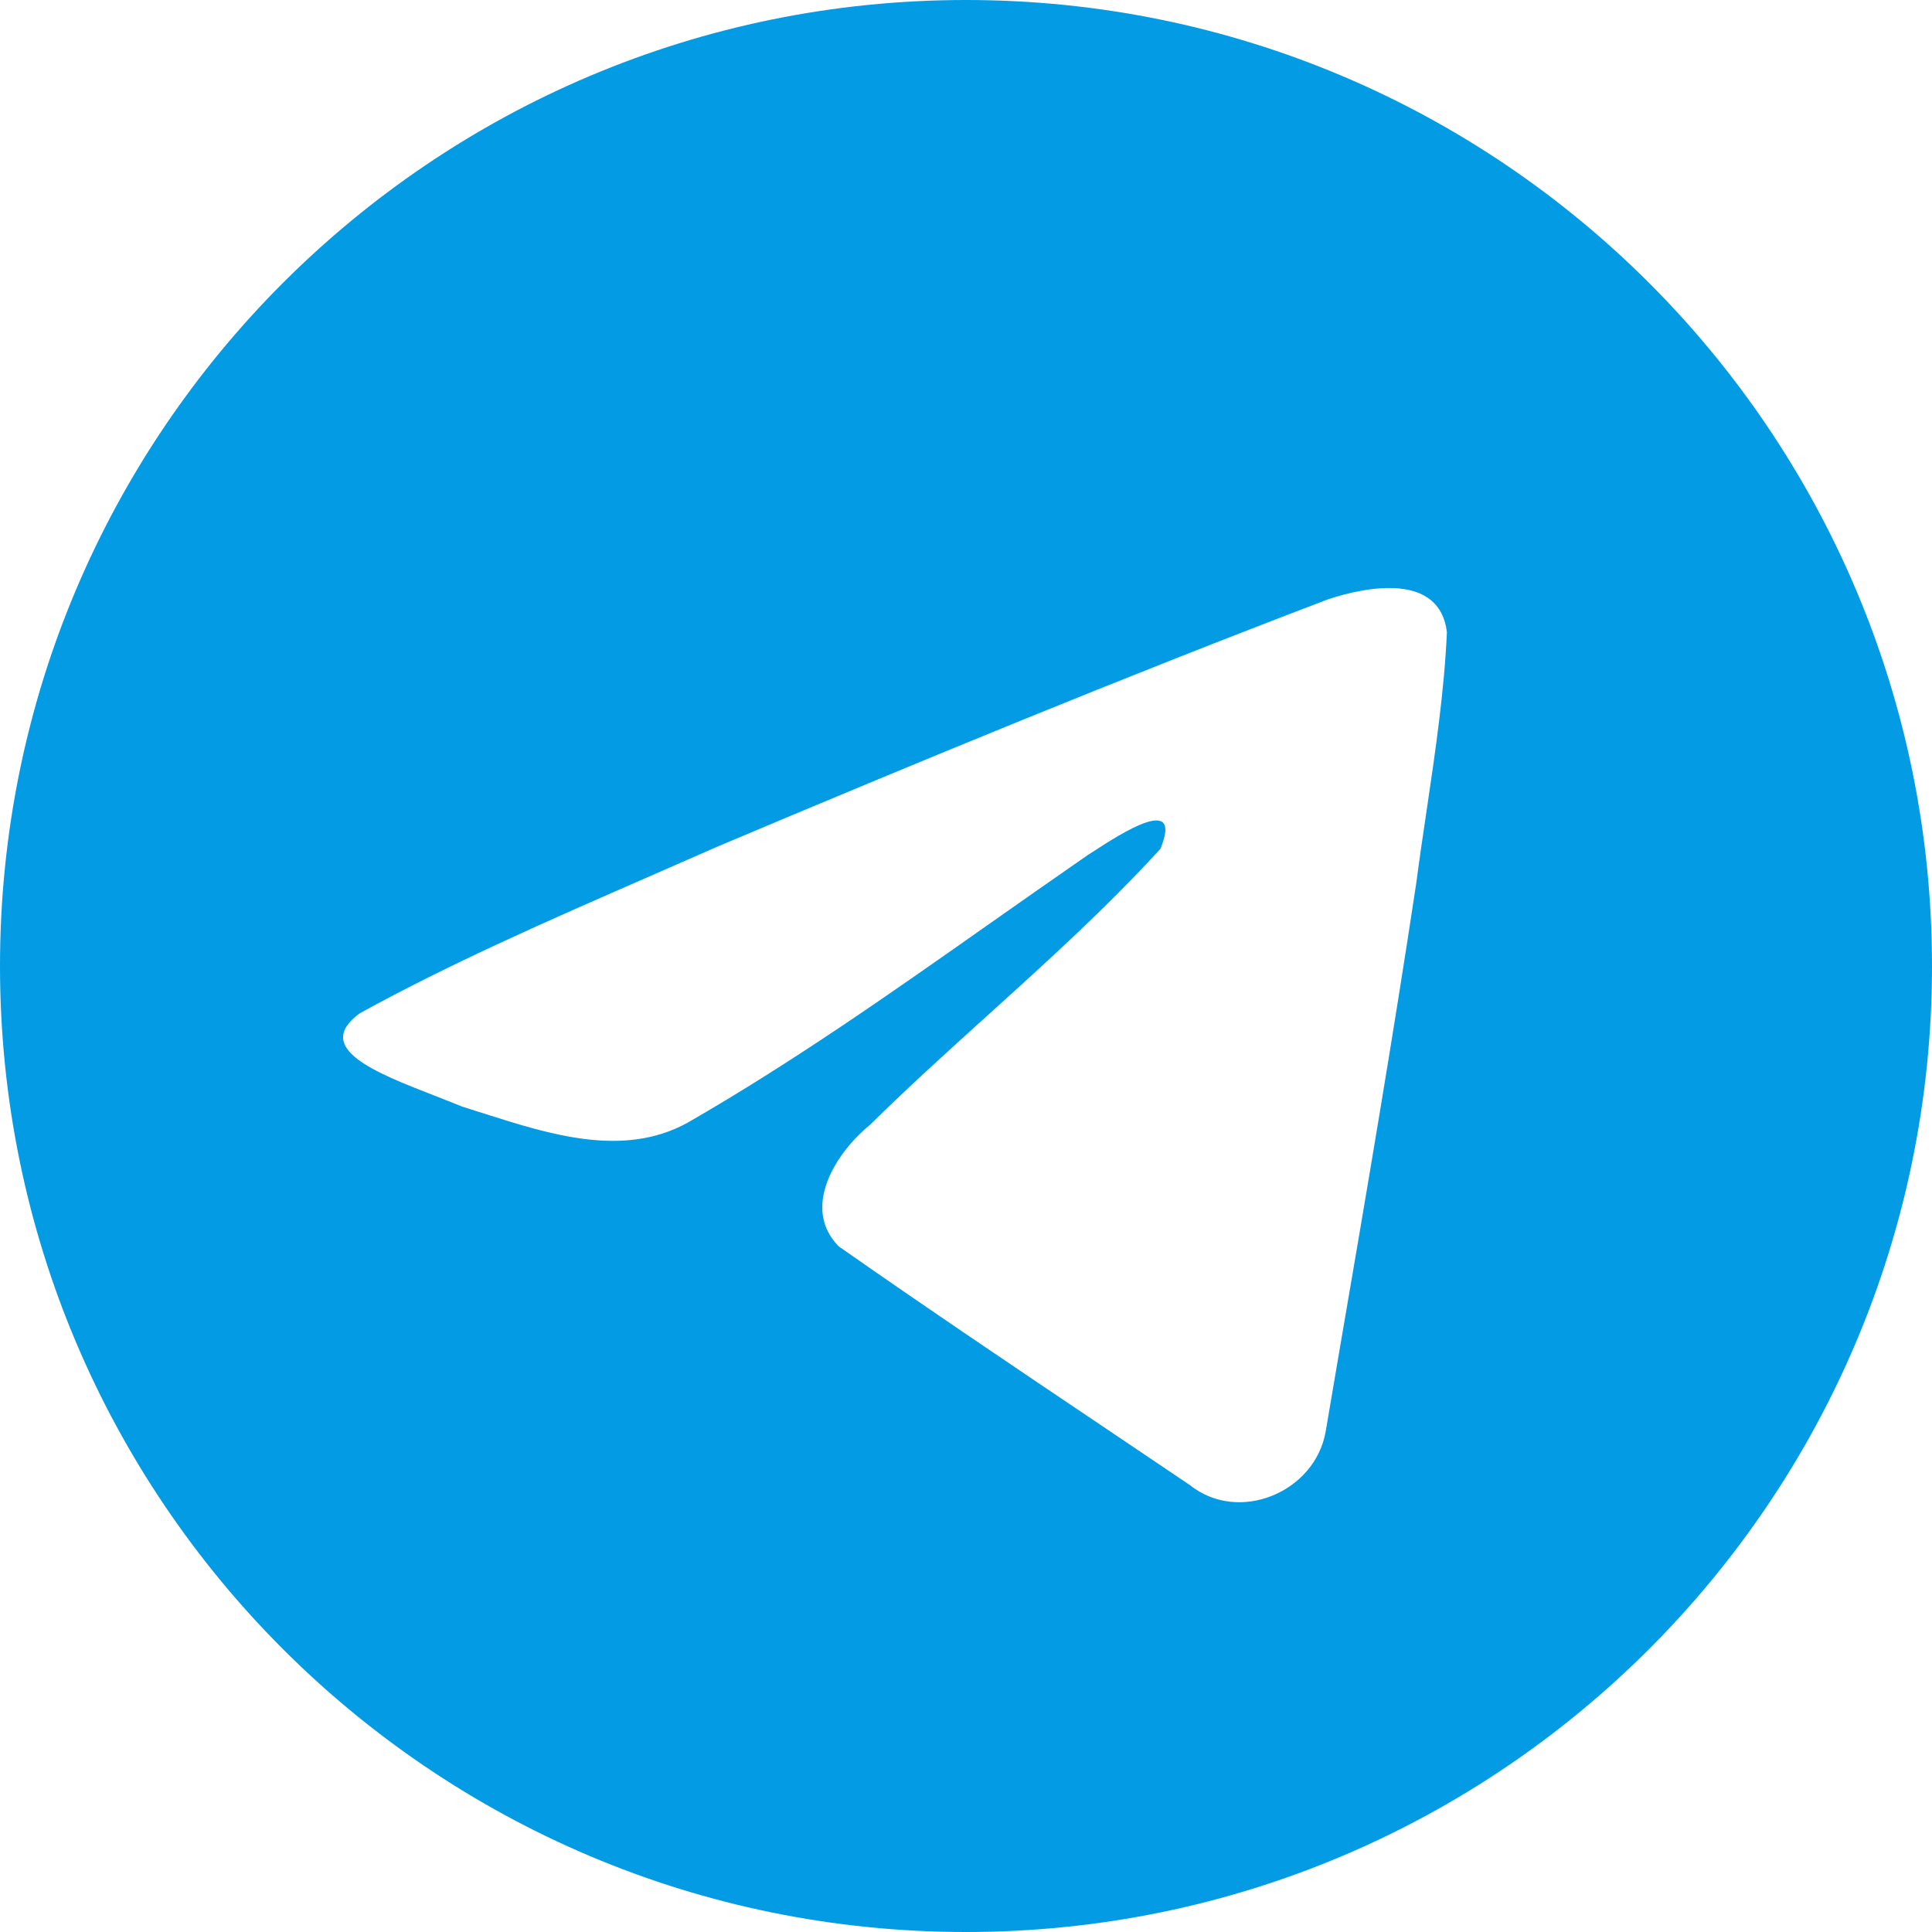 <?xml version="1.0" encoding="UTF-8"?> <svg xmlns="http://www.w3.org/2000/svg" width="25" height="25" viewBox="0 0 25 25" fill="none"><path fill-rule="evenodd" clip-rule="evenodd" d="M25 12.5C25 19.404 19.404 25 12.5 25C5.596 25 0 19.404 0 12.5C0 5.596 5.596 0 12.5 0C19.404 0 25 5.596 25 12.5ZM8.371 11.355C7.119 11.902 5.832 12.464 4.655 13.112L4.655 13.112C4.041 13.562 4.858 13.88 5.624 14.178C5.745 14.226 5.866 14.272 5.979 14.319C6.073 14.348 6.169 14.379 6.266 14.41C7.118 14.681 8.068 14.984 8.895 14.529C10.254 13.748 11.536 12.846 12.817 11.944C13.237 11.649 13.657 11.354 14.079 11.062C14.099 11.05 14.121 11.035 14.145 11.02C14.505 10.786 15.314 10.262 15.015 10.985C14.307 11.758 13.549 12.443 12.787 13.132C12.274 13.596 11.758 14.062 11.255 14.558C10.817 14.914 10.362 15.63 10.853 16.128C11.983 16.919 13.131 17.692 14.278 18.463C14.651 18.714 15.024 18.965 15.397 19.217C16.028 19.721 17.015 19.313 17.154 18.525C17.215 18.163 17.277 17.801 17.339 17.438C17.682 15.436 18.024 13.433 18.327 11.424C18.368 11.109 18.415 10.794 18.462 10.478C18.575 9.714 18.688 8.949 18.723 8.181C18.632 7.414 17.703 7.583 17.185 7.755C14.526 8.767 11.894 9.854 9.272 10.96C8.975 11.091 8.674 11.223 8.371 11.355Z" fill="#039BE4"></path></svg> 